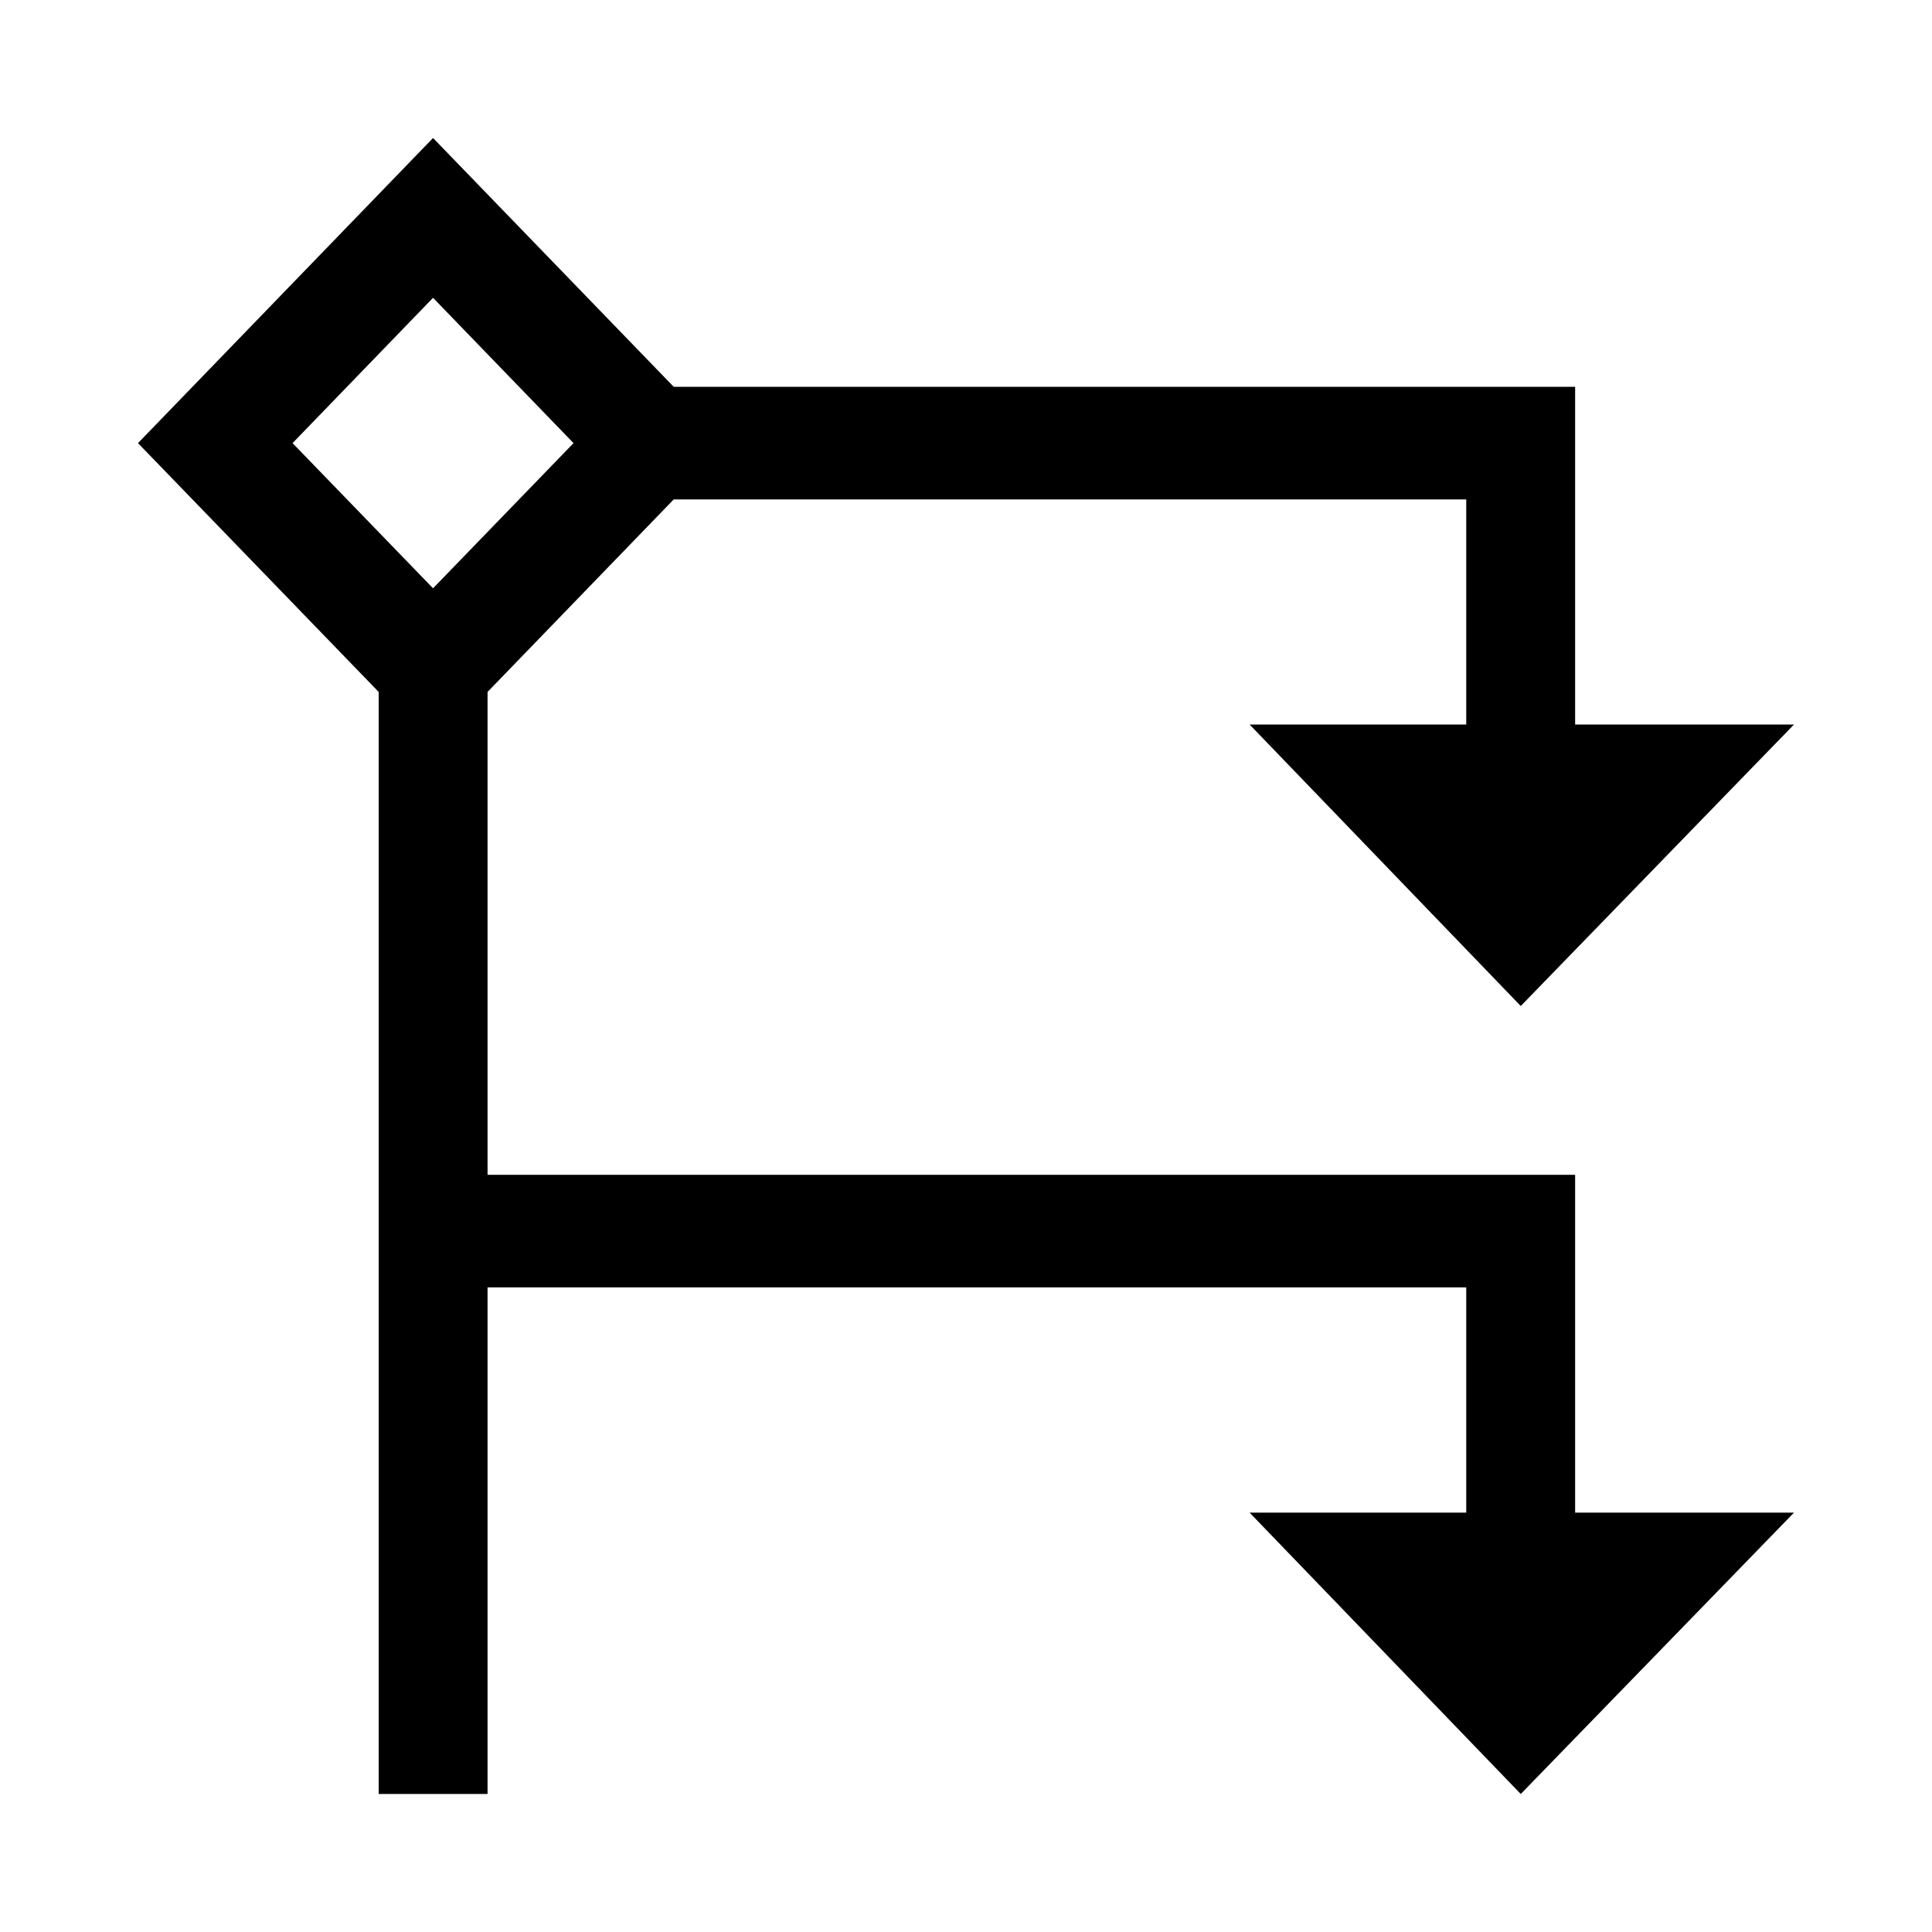 <svg width="14" height="14" viewBox="0 0 14 14" fill="none" xmlns="http://www.w3.org/2000/svg"><path d="M11.414 8.513H3.533V5.014L4.882 3.619H10.625V5.25H9.055L11.02 7.29L13 5.25H11.414V2.803H4.882L3.138 1L1 3.211L2.744 5.014V13H3.533V9.329H10.625V10.961H9.055L11.02 13L13 10.961H11.414V8.513ZM3.138 2.158L4.156 3.211L3.138 4.263L2.12 3.211L3.138 2.158Z" fill="black"/></svg>